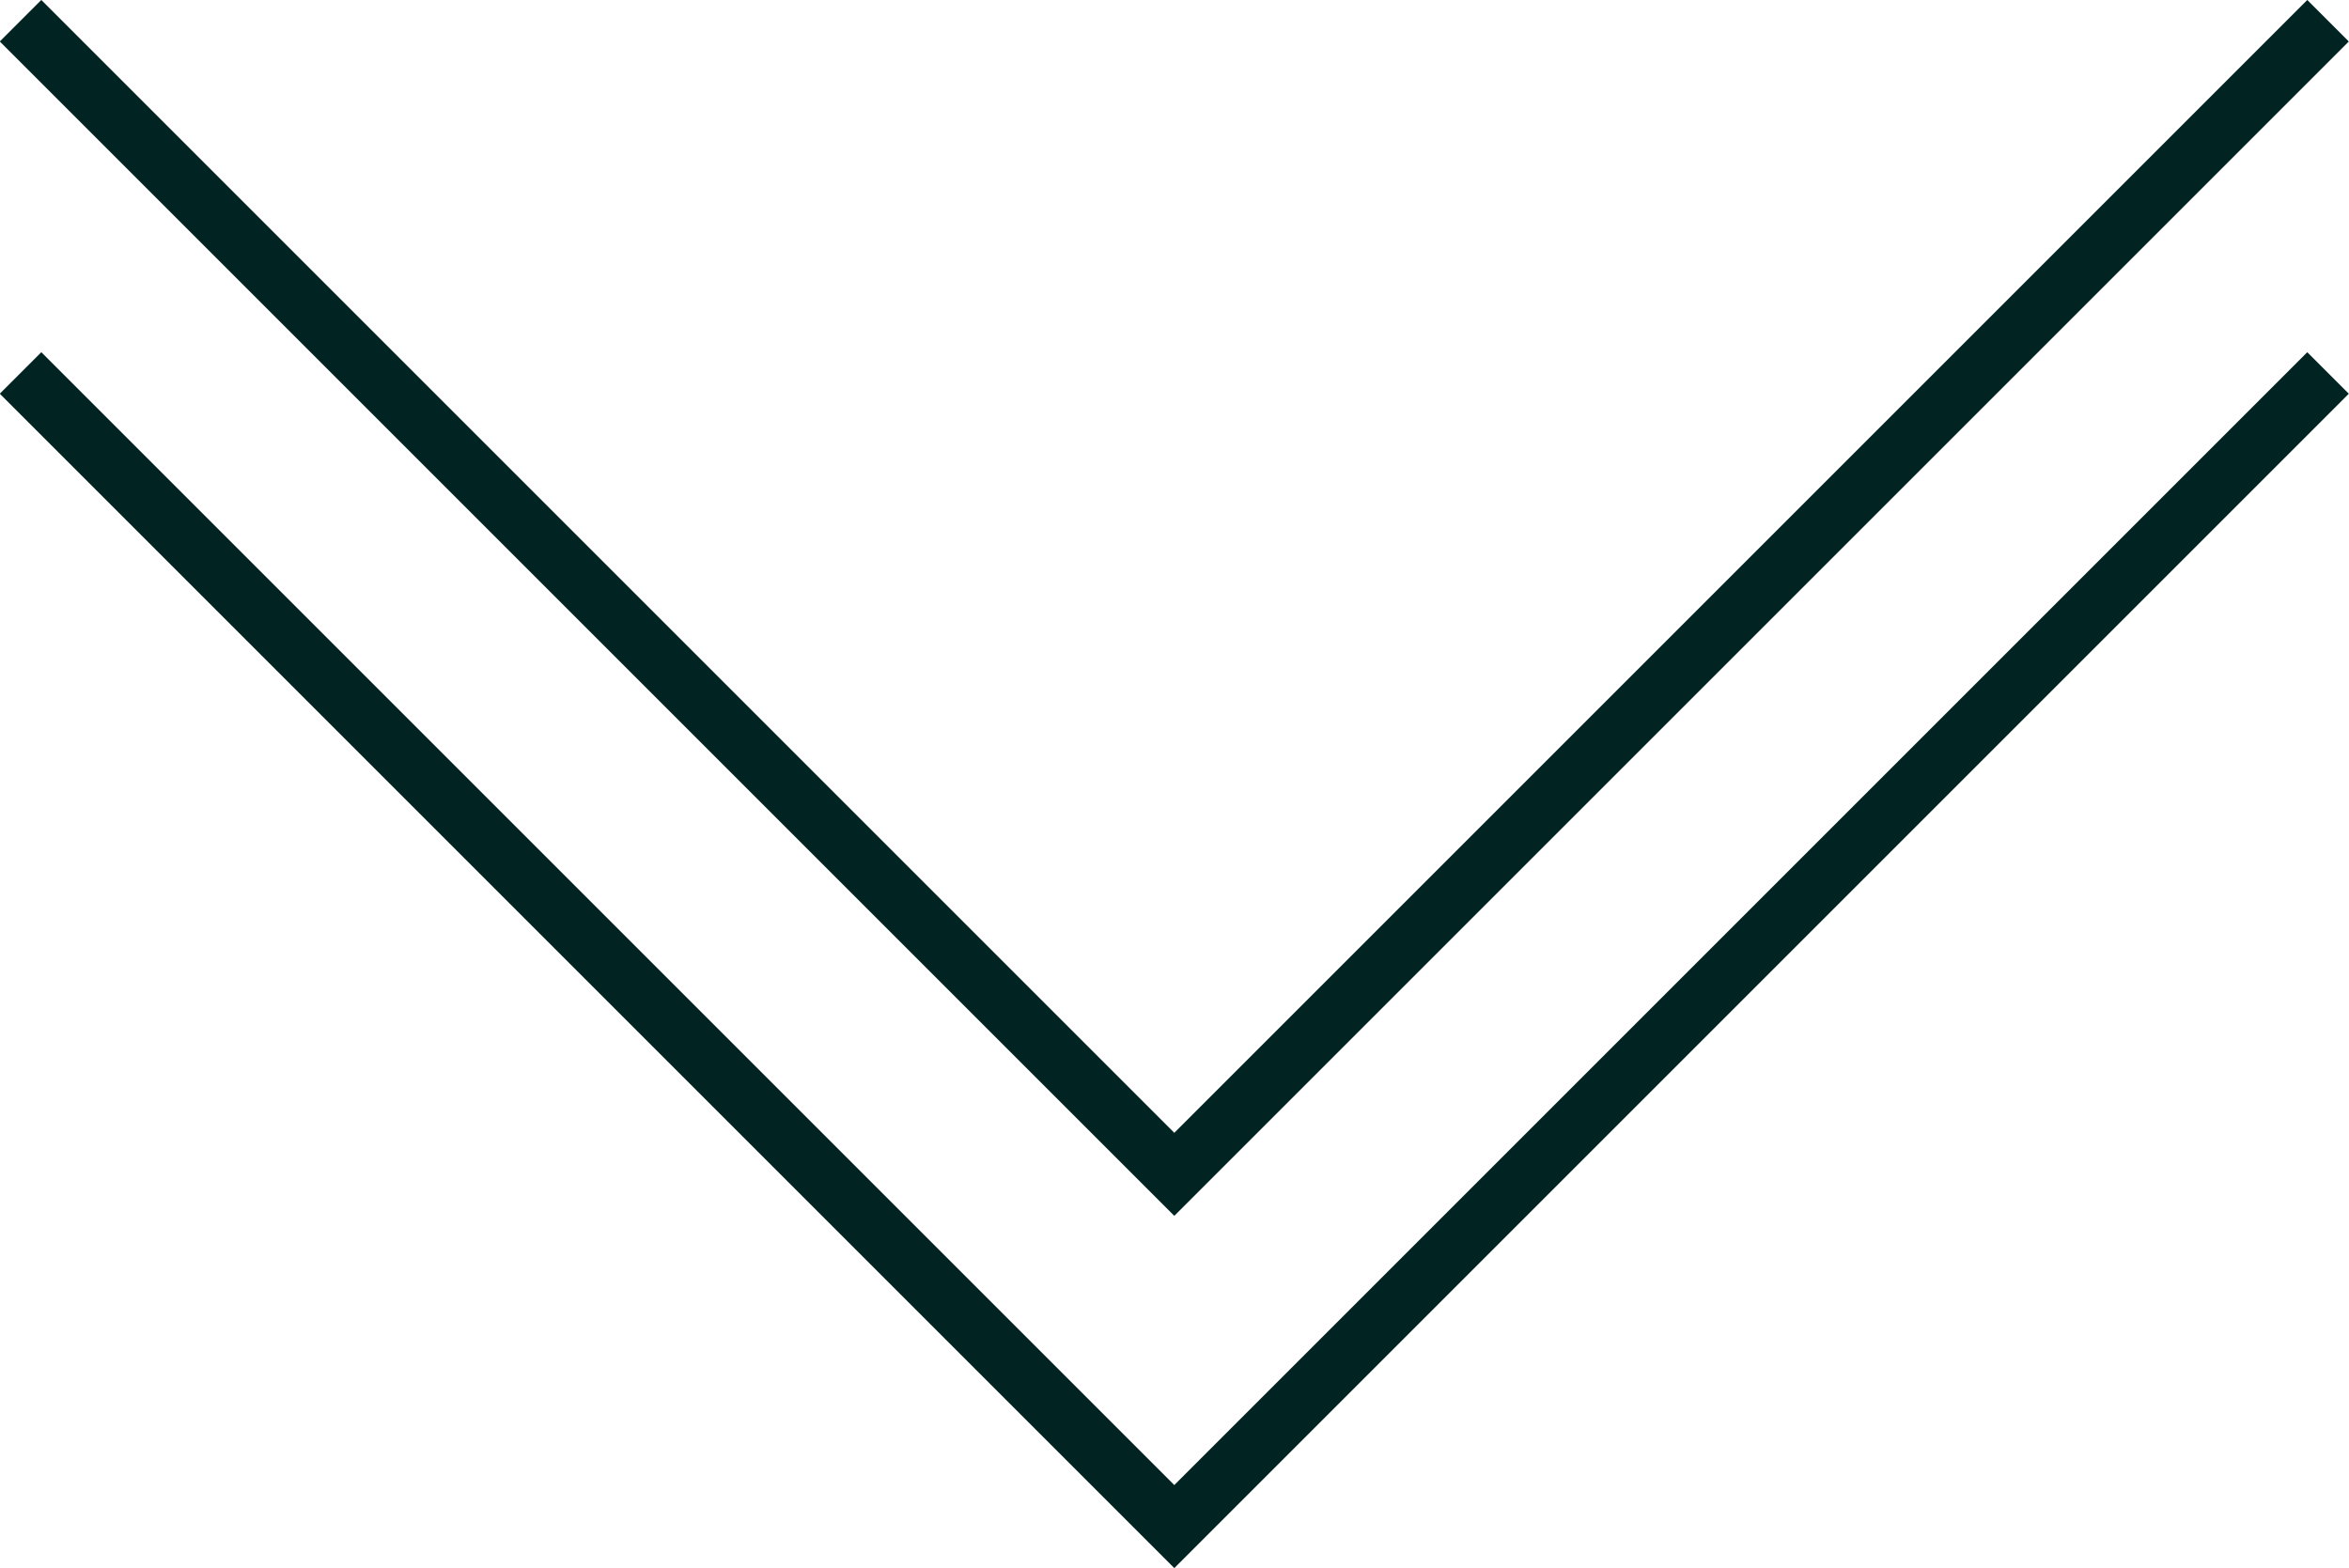 <svg xmlns="http://www.w3.org/2000/svg" width="40.007" height="26.71" viewBox="0 0 40.007 26.71">
  <g id="Group_313" data-name="Group 313" transform="translate(760.85 -2577.177)">
    <path id="Path_268" data-name="Path 268" d="M-760.5,2577.53l19.65,19.65,19.65-19.65" fill="none" stroke="#012423" stroke-width="1"/>
    <path id="Path_269" data-name="Path 269" d="M-760.5,2577.53l19.65,19.65,19.65-19.65" transform="translate(0 6)" fill="none" stroke="#012423" stroke-width="1"/>
  </g>
</svg>
